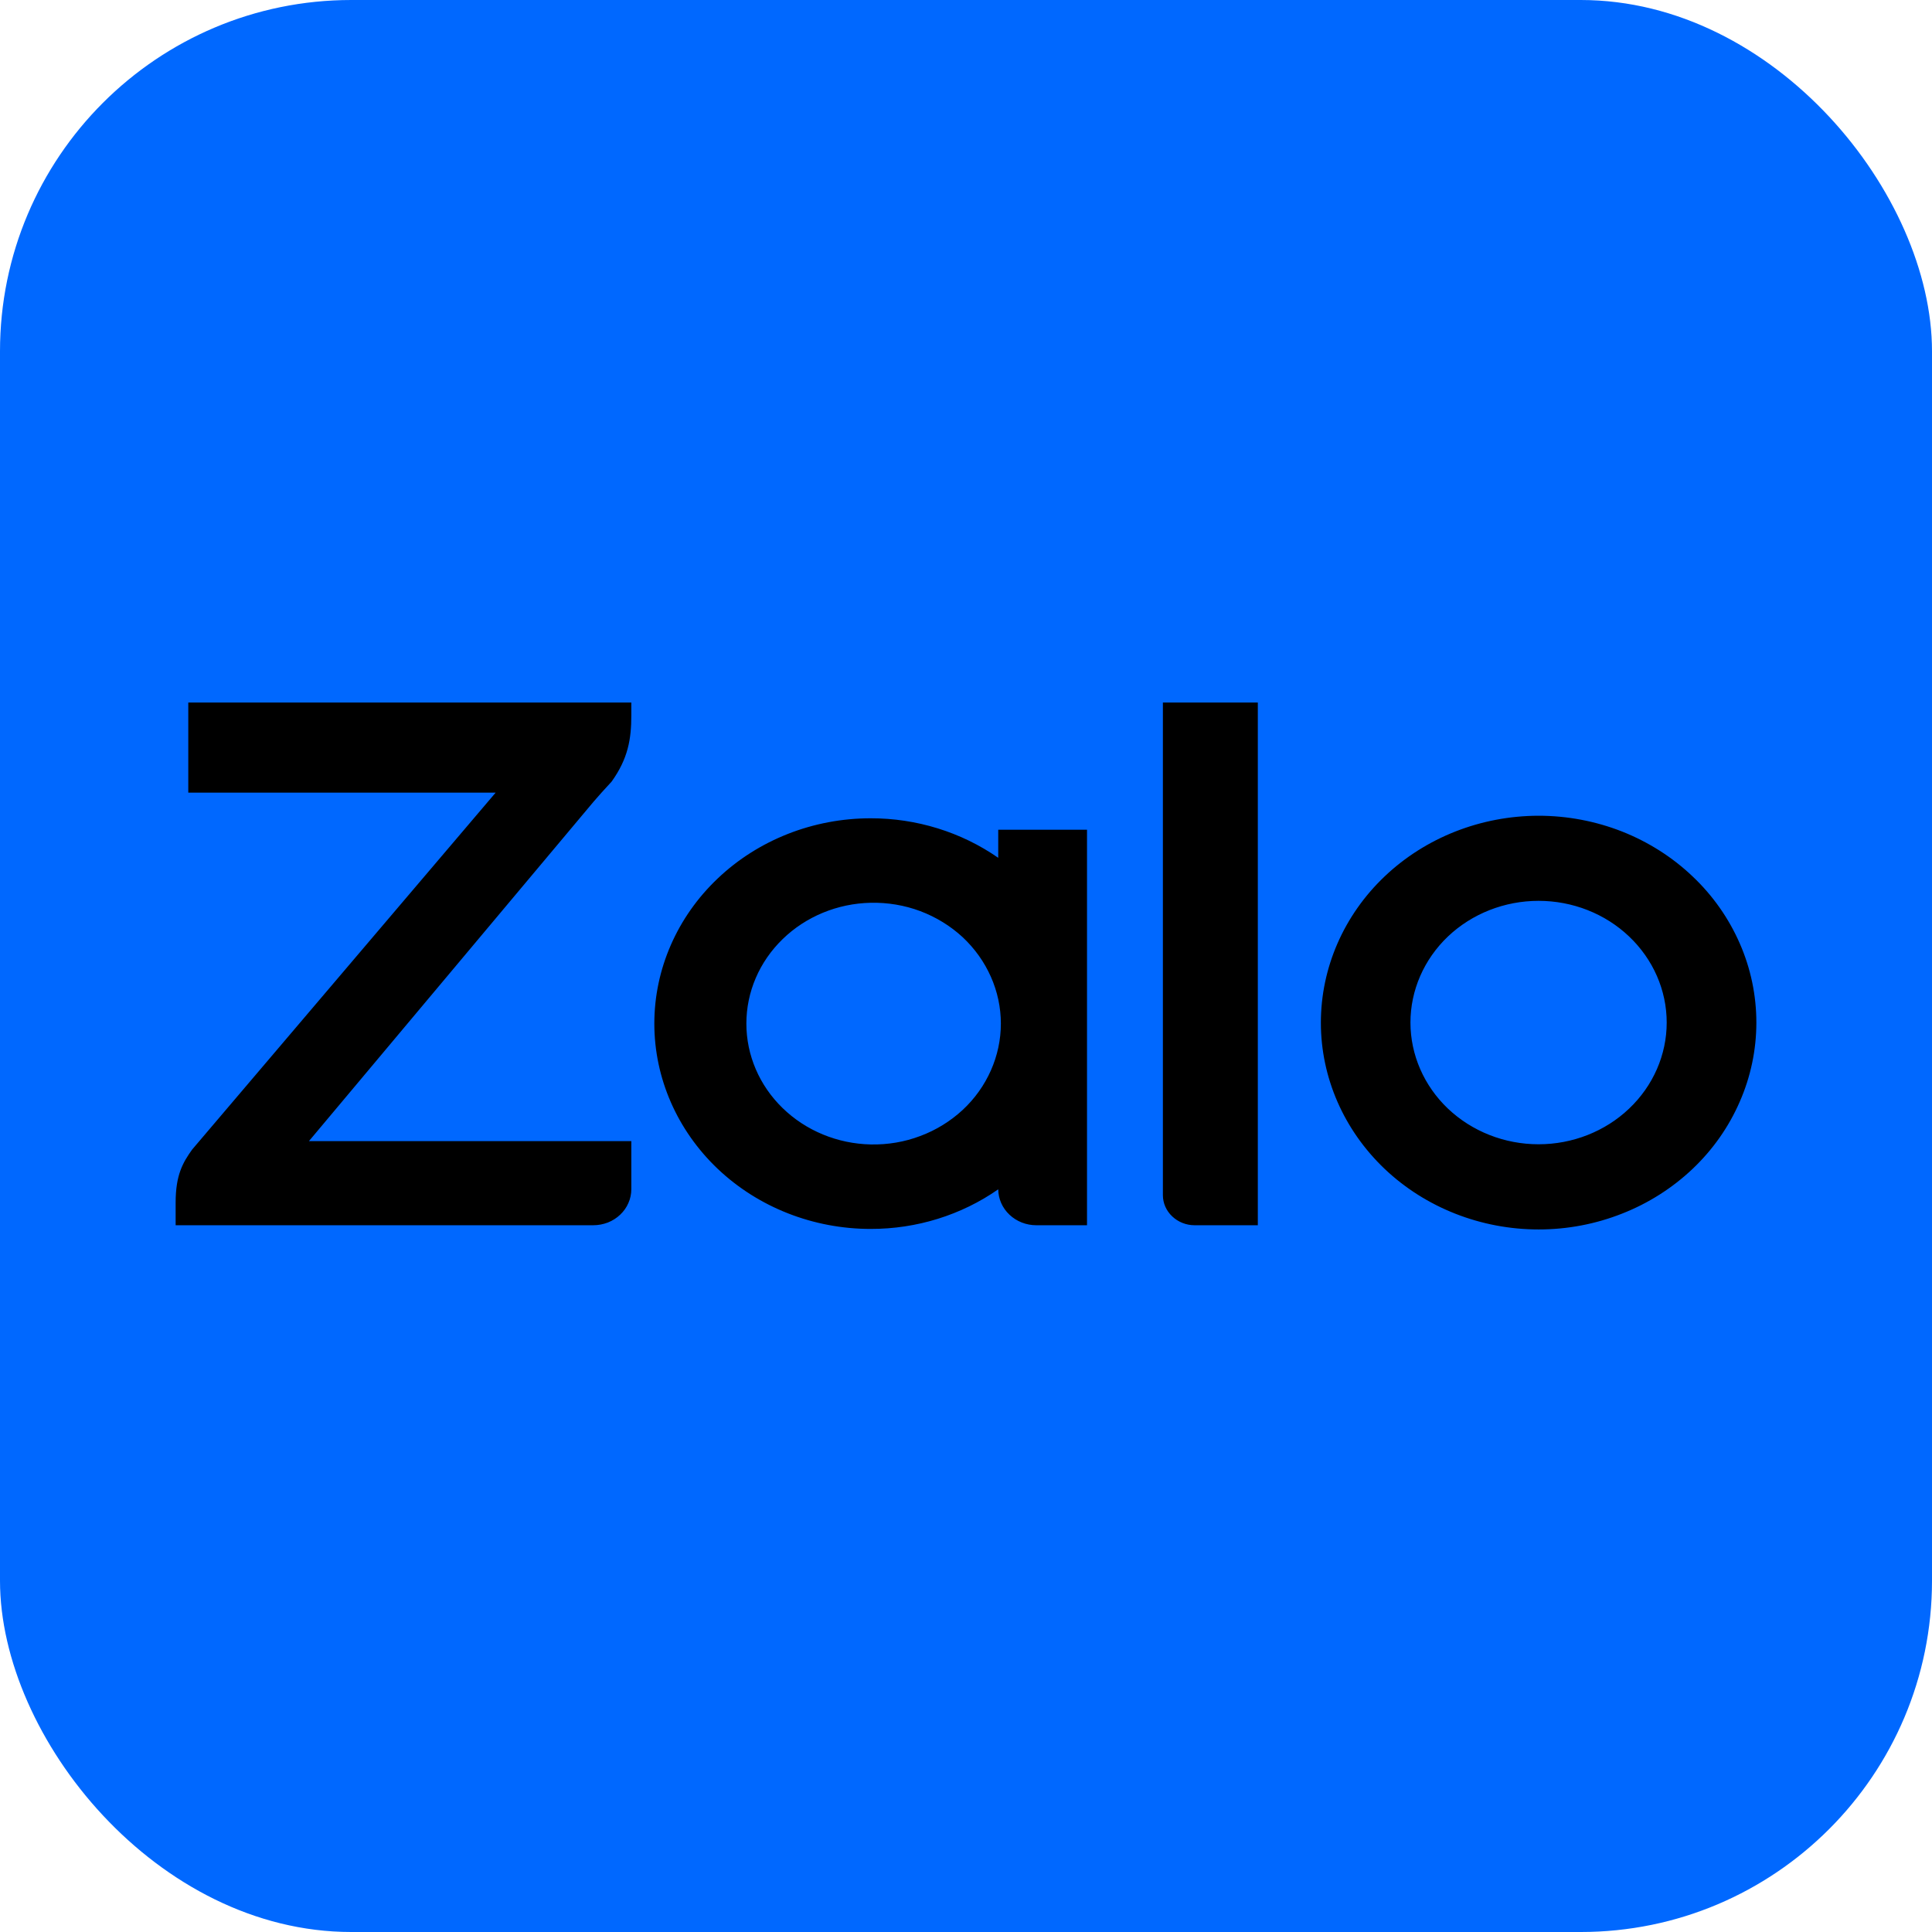 <?xml version="1.0" encoding="UTF-8"?> <svg xmlns="http://www.w3.org/2000/svg" width="22" height="22" viewBox="0 0 22 22" fill="none"><rect width="22" height="22" rx="4" fill="#0068FF"></rect><path d="M11.367 9.768V9.448H12.378V13.952H11.8C11.686 13.952 11.576 13.909 11.495 13.832C11.414 13.756 11.368 13.652 11.367 13.543C10.946 13.837 10.437 13.995 9.914 13.994C9.261 13.994 8.635 13.748 8.173 13.31C7.711 12.871 7.451 12.276 7.451 11.656C7.451 11.036 7.711 10.441 8.173 10.003C8.635 9.564 9.261 9.318 9.914 9.318C10.436 9.317 10.946 9.475 11.367 9.768ZM7.189 8V8.146C7.189 8.418 7.151 8.64 6.964 8.901L6.942 8.925C6.88 8.992 6.819 9.059 6.76 9.128L3.518 12.994H7.189V13.541C7.189 13.595 7.178 13.649 7.156 13.698C7.135 13.748 7.103 13.793 7.062 13.832C7.022 13.87 6.975 13.9 6.922 13.921C6.87 13.941 6.813 13.952 6.756 13.952H2V13.694C2 13.378 2.083 13.237 2.188 13.09L5.644 9.026H2.144V8H7.189ZM13.602 13.952C13.507 13.952 13.415 13.915 13.348 13.851C13.28 13.787 13.242 13.7 13.242 13.61V8H14.323V13.952H13.602ZM17.52 9.289C17.845 9.289 18.168 9.35 18.469 9.468C18.77 9.587 19.043 9.76 19.273 9.979C19.504 10.197 19.686 10.457 19.811 10.743C19.936 11.028 20 11.335 20 11.644C20 11.953 19.936 12.26 19.811 12.545C19.687 12.831 19.505 13.091 19.274 13.31C19.044 13.528 18.771 13.702 18.47 13.82C18.169 13.939 17.847 14 17.521 14C16.864 14 16.233 13.752 15.768 13.311C15.303 12.869 15.041 12.27 15.041 11.646C15.041 11.021 15.302 10.422 15.767 9.98C16.232 9.538 16.862 9.29 17.52 9.289ZM9.915 13.032C10.108 13.036 10.3 13.004 10.479 12.936C10.659 12.869 10.822 12.768 10.961 12.64C11.099 12.512 11.208 12.359 11.283 12.19C11.358 12.021 11.397 11.839 11.397 11.656C11.397 11.472 11.358 11.291 11.283 11.122C11.208 10.953 11.099 10.8 10.961 10.671C10.822 10.543 10.659 10.443 10.479 10.375C10.3 10.308 10.108 10.276 9.915 10.28C9.536 10.288 9.176 10.437 8.912 10.694C8.647 10.951 8.499 11.296 8.499 11.656C8.499 12.015 8.647 12.361 8.912 12.618C9.176 12.875 9.536 13.024 9.915 13.032ZM17.52 13.03C17.907 13.03 18.278 12.884 18.551 12.624C18.825 12.364 18.979 12.011 18.979 11.644C18.979 11.277 18.825 10.924 18.551 10.664C18.278 10.404 17.907 10.258 17.52 10.258C17.133 10.258 16.762 10.404 16.488 10.664C16.215 10.924 16.061 11.277 16.061 11.644C16.061 12.011 16.215 12.364 16.488 12.624C16.762 12.884 17.133 13.03 17.52 13.03Z" fill="black"></path></svg> 